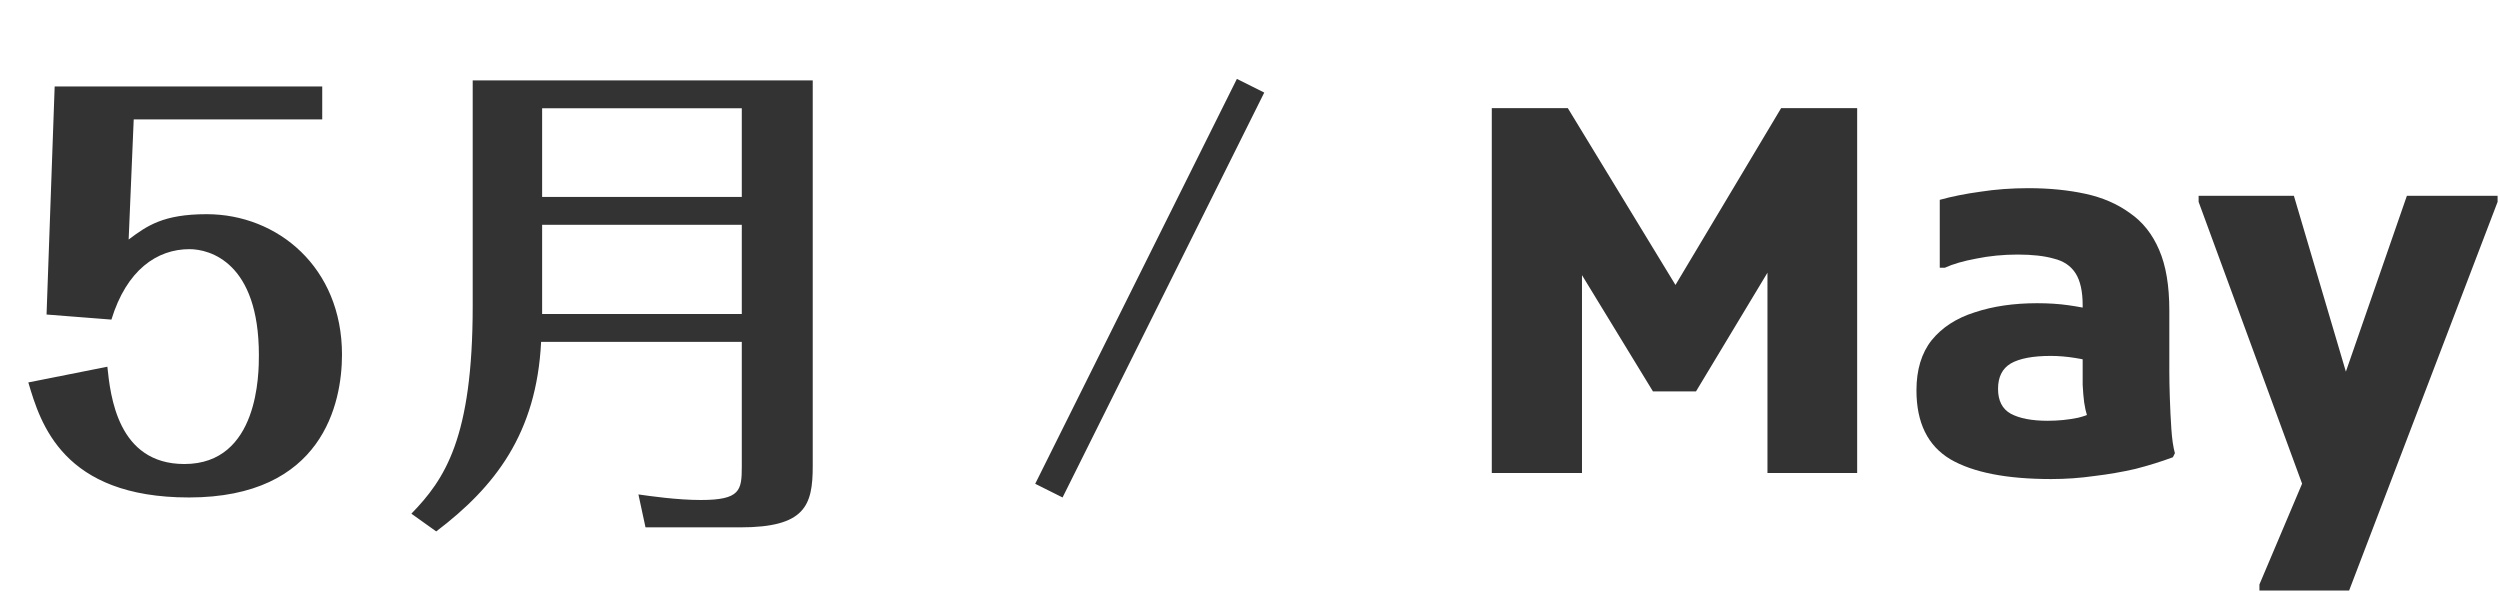 <svg width="74" height="18" viewBox="0 0 74 18" fill="none" xmlns="http://www.w3.org/2000/svg">
<path d="M1.378 9.31L1.618 2.56H9.538V3.535H3.958L3.808 7.09C4.348 6.685 4.828 6.34 6.118 6.34C8.218 6.34 10.123 7.915 10.123 10.495C10.123 11.935 9.553 14.725 5.593 14.725C1.858 14.725 1.198 12.535 0.838 11.32L3.178 10.855C3.268 11.71 3.478 13.735 5.458 13.735C7.663 13.735 7.663 11.035 7.663 10.51C7.663 7.765 6.208 7.375 5.608 7.375C4.648 7.375 3.748 7.99 3.298 9.46L1.378 9.31ZM13.992 2.38H24.057V13.795C24.057 14.965 23.832 15.61 21.912 15.61H19.107L18.897 14.635C19.212 14.68 20.037 14.8 20.742 14.8C21.912 14.8 21.957 14.515 21.957 13.81V10.12H16.017C15.882 12.835 14.652 14.41 12.912 15.73L12.177 15.205C13.167 14.185 13.992 12.97 13.992 9.055V2.38ZM21.957 5.83V3.205H16.047V5.83H21.957ZM21.957 9.295V6.655H16.047V9.295H21.957ZM36.612 2.335L37.422 2.74L31.452 14.725L30.642 14.32L36.612 2.335Z" fill="#333333"/>
<path d="M44.157 14V3.2H46.407L50.142 9.335L49.047 9.35L52.722 3.2H54.972V14H52.317V7.025L52.857 7.175L50.202 11.585H48.927L46.272 7.235L46.827 7.085V14H44.157ZM60.717 14.18C59.397 14.18 58.402 13.985 57.732 13.595C57.062 13.195 56.727 12.515 56.727 11.555C56.727 10.945 56.877 10.45 57.177 10.07C57.487 9.69 57.912 9.415 58.452 9.245C58.992 9.065 59.607 8.975 60.297 8.975C60.637 8.975 60.947 8.995 61.227 9.035C61.507 9.075 61.772 9.125 62.022 9.185V10.73C61.872 10.68 61.672 10.635 61.422 10.595C61.172 10.555 60.932 10.535 60.702 10.535C60.172 10.535 59.777 10.61 59.517 10.76C59.267 10.91 59.142 11.16 59.142 11.51C59.142 11.86 59.267 12.105 59.517 12.245C59.777 12.385 60.142 12.455 60.612 12.455C60.922 12.455 61.222 12.425 61.512 12.365C61.802 12.295 62.047 12.18 62.247 12.02L61.947 12.755C61.877 12.595 61.822 12.45 61.782 12.32C61.742 12.19 61.712 12.055 61.692 11.915C61.672 11.765 61.657 11.59 61.647 11.39C61.647 11.18 61.647 10.92 61.647 10.61V9.035C61.647 8.625 61.577 8.31 61.437 8.09C61.297 7.87 61.082 7.725 60.792 7.655C60.512 7.575 60.157 7.535 59.727 7.535C59.297 7.535 58.887 7.575 58.497 7.655C58.117 7.725 57.807 7.815 57.567 7.925H57.417V5.915C57.777 5.815 58.177 5.735 58.617 5.675C59.067 5.605 59.542 5.57 60.042 5.57C60.652 5.57 61.212 5.625 61.722 5.735C62.232 5.845 62.672 6.035 63.042 6.305C63.422 6.565 63.712 6.93 63.912 7.4C64.112 7.86 64.212 8.455 64.212 9.185V11C64.212 11.21 64.217 11.47 64.227 11.78C64.237 12.09 64.252 12.395 64.272 12.695C64.292 12.995 64.327 13.235 64.377 13.415L64.317 13.535C63.967 13.665 63.597 13.78 63.207 13.88C62.817 13.97 62.412 14.04 61.992 14.09C61.572 14.15 61.147 14.18 60.717 14.18ZM66.879 17.48V17.3L68.949 12.41L71.244 5.795H73.929V5.975L69.534 17.48H66.879ZM68.334 14.84L65.079 5.975V5.795H67.899L69.744 12.035L68.334 14.84Z" fill="#333333"/>
</svg>
